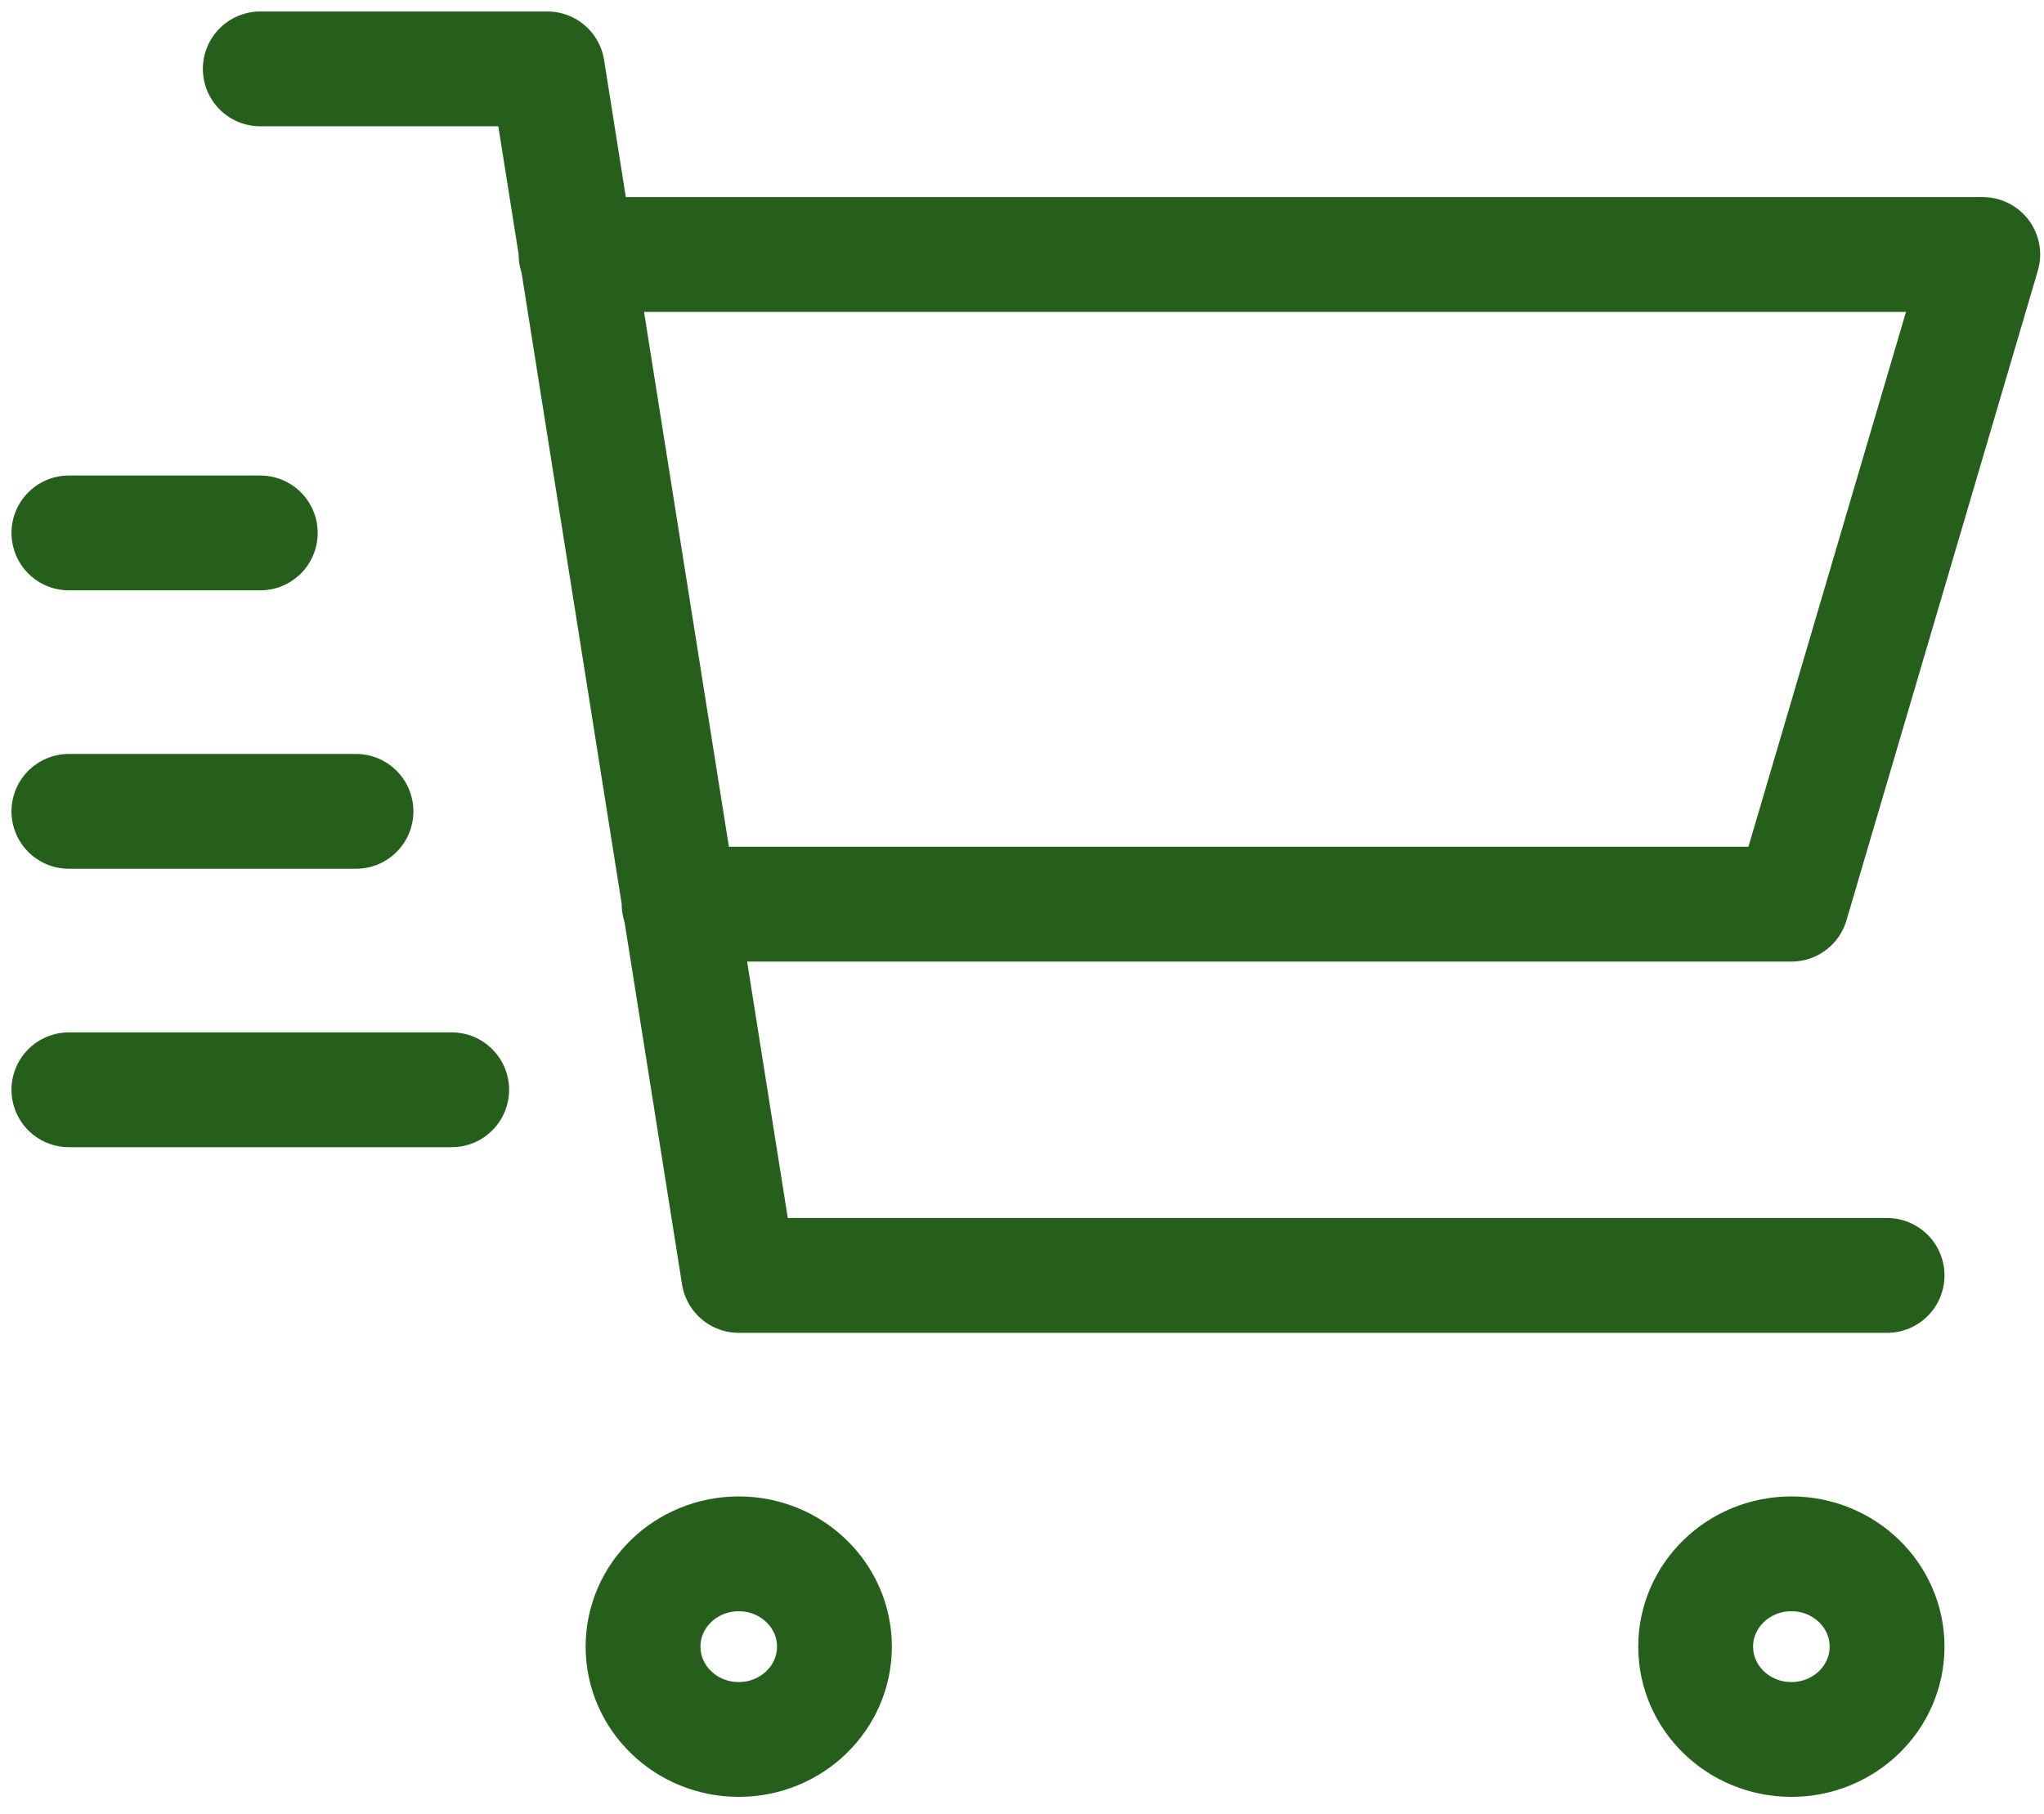 <svg width="89" height="79" viewBox="0 0 89 79" fill="none" xmlns="http://www.w3.org/2000/svg">
<path d="M25.082 11.083H86.333L78 39.375H29.57M82.167 55.542H32.167L23.833 3H11.333M11.333 23.208H3M15.5 35.333H3M19.667 47.458H3M36.333 71.708C36.333 73.941 34.468 75.75 32.167 75.75C29.866 75.75 28 73.941 28 71.708C28 69.476 29.866 67.667 32.167 67.667C34.468 67.667 36.333 69.476 36.333 71.708ZM82.167 71.708C82.167 73.941 80.301 75.75 78 75.75C75.699 75.75 73.833 73.941 73.833 71.708C73.833 69.476 75.699 67.667 78 67.667C80.301 67.667 82.167 69.476 82.167 71.708Z" stroke="#265F1C" stroke-width="5" stroke-linecap="round" stroke-linejoin="round"/>
</svg>
